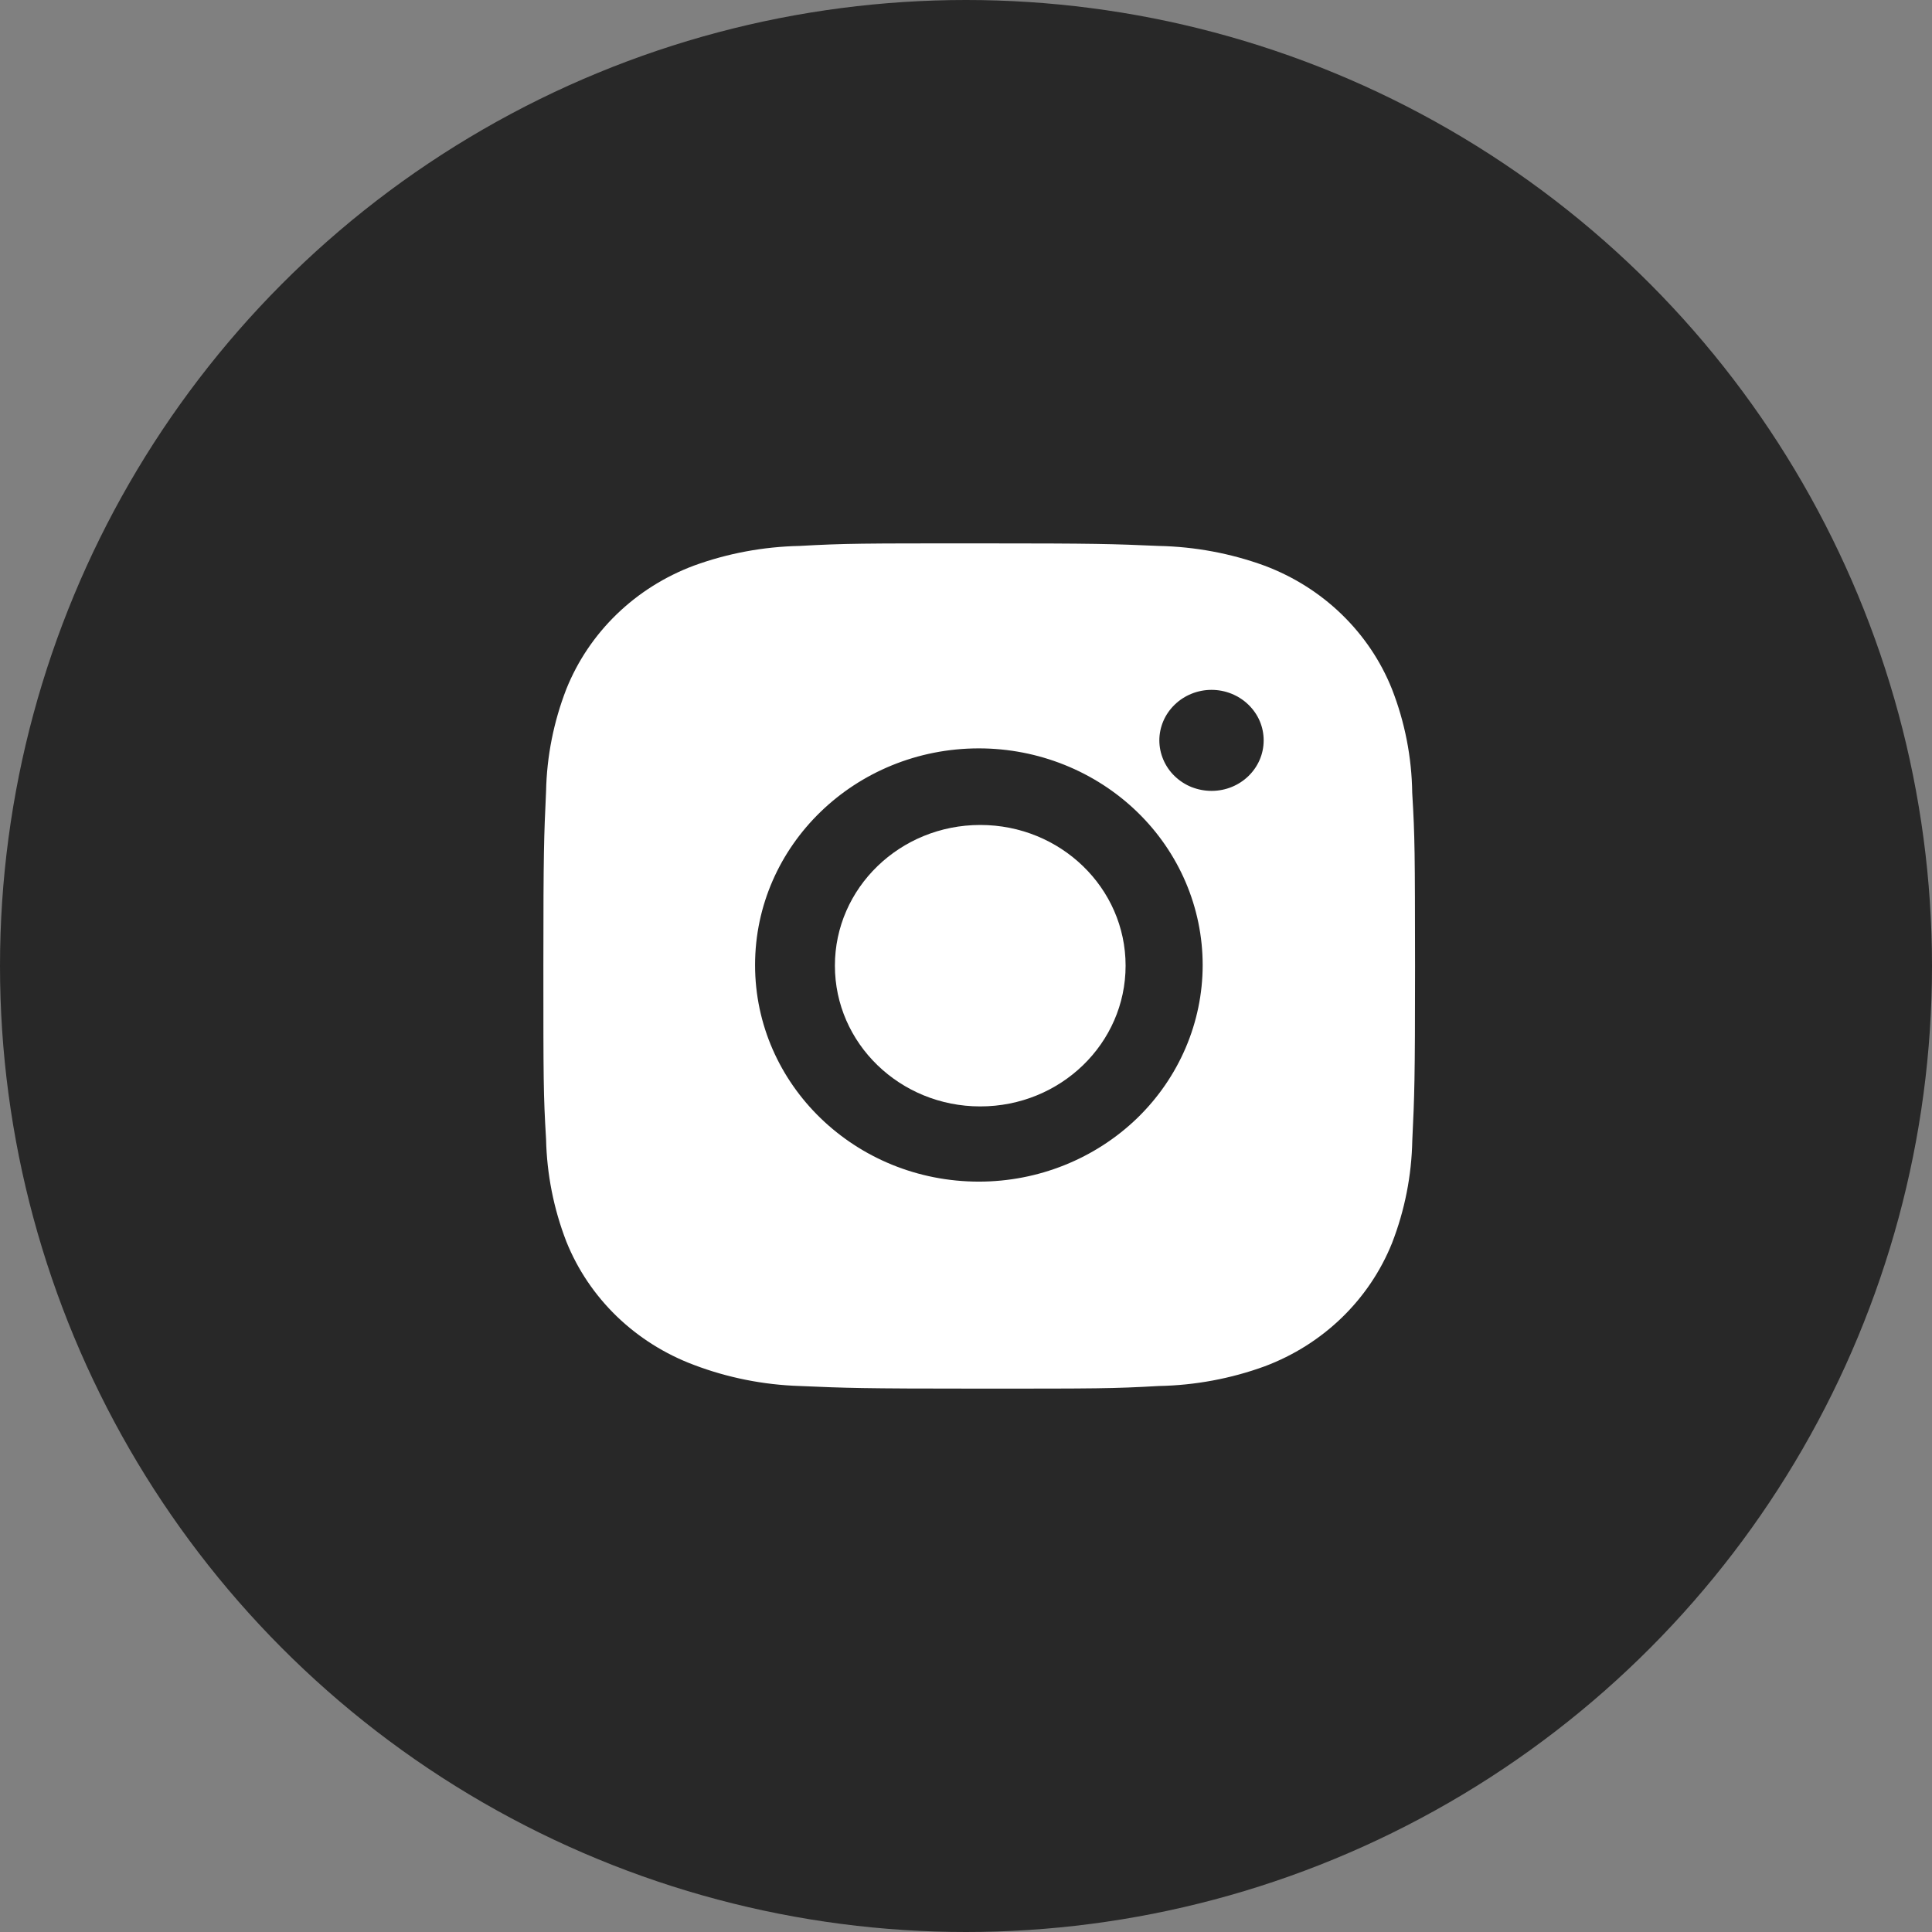<svg width="28" height="28" viewBox="0 0 28 28" fill="none" xmlns="http://www.w3.org/2000/svg">
<rect x="0" y="0" width="28" height="28" fill="#808080" stroke="none"/>
<circle cx="14" cy="14" r="14" fill="#282828"/>
<path d="M20.467 11.491C20.46 10.976 20.361 10.467 20.173 9.986C20.011 9.58 19.762 9.211 19.444 8.903C19.126 8.595 18.745 8.355 18.326 8.198C17.835 8.019 17.317 7.923 16.793 7.912C16.118 7.883 15.904 7.875 14.191 7.875C12.478 7.875 12.258 7.875 11.588 7.912C11.064 7.923 10.546 8.019 10.055 8.198C9.636 8.355 9.255 8.595 8.937 8.903C8.619 9.211 8.371 9.58 8.208 9.986C8.024 10.46 7.924 10.962 7.914 11.47C7.884 12.124 7.875 12.331 7.875 13.989C7.875 15.648 7.875 15.859 7.914 16.509C7.925 17.017 8.024 17.518 8.208 17.994C8.371 18.4 8.619 18.768 8.937 19.076C9.256 19.384 9.637 19.624 10.056 19.781C10.545 19.967 11.064 20.07 11.589 20.087C12.264 20.116 12.478 20.125 14.191 20.125C15.905 20.125 16.124 20.125 16.794 20.087C17.318 20.077 17.837 19.981 18.328 19.802C18.747 19.645 19.128 19.405 19.446 19.097C19.764 18.789 20.012 18.42 20.175 18.014C20.359 17.539 20.458 17.038 20.468 16.529C20.499 15.876 20.508 15.669 20.508 14.009C20.506 12.351 20.506 12.141 20.467 11.491ZM14.187 17.125C12.395 17.125 10.943 15.72 10.943 13.986C10.943 12.251 12.395 10.846 14.187 10.846C15.047 10.846 15.871 11.177 16.48 11.766C17.088 12.354 17.43 13.153 17.43 13.986C17.43 14.818 17.088 15.617 16.48 16.206C15.871 16.794 15.047 17.125 14.187 17.125ZM17.559 11.462C17.459 11.462 17.361 11.443 17.269 11.407C17.177 11.37 17.094 11.316 17.024 11.248C16.953 11.18 16.898 11.099 16.86 11.01C16.822 10.921 16.802 10.826 16.802 10.73C16.802 10.634 16.822 10.539 16.86 10.45C16.898 10.361 16.954 10.281 17.024 10.213C17.094 10.145 17.177 10.091 17.269 10.054C17.361 10.017 17.459 9.998 17.558 9.998C17.658 9.998 17.756 10.017 17.848 10.054C17.939 10.091 18.023 10.145 18.093 10.213C18.163 10.281 18.219 10.361 18.257 10.45C18.295 10.539 18.314 10.634 18.314 10.73C18.314 11.135 17.976 11.462 17.559 11.462Z" fill="white"/>
<path d="M14.207 16.035C15.37 16.035 16.313 15.122 16.313 13.995C16.313 12.869 15.37 11.956 14.207 11.956C13.043 11.956 12.1 12.869 12.1 13.995C12.1 15.122 13.043 16.035 14.207 16.035Z" fill="white"/>
</svg>
